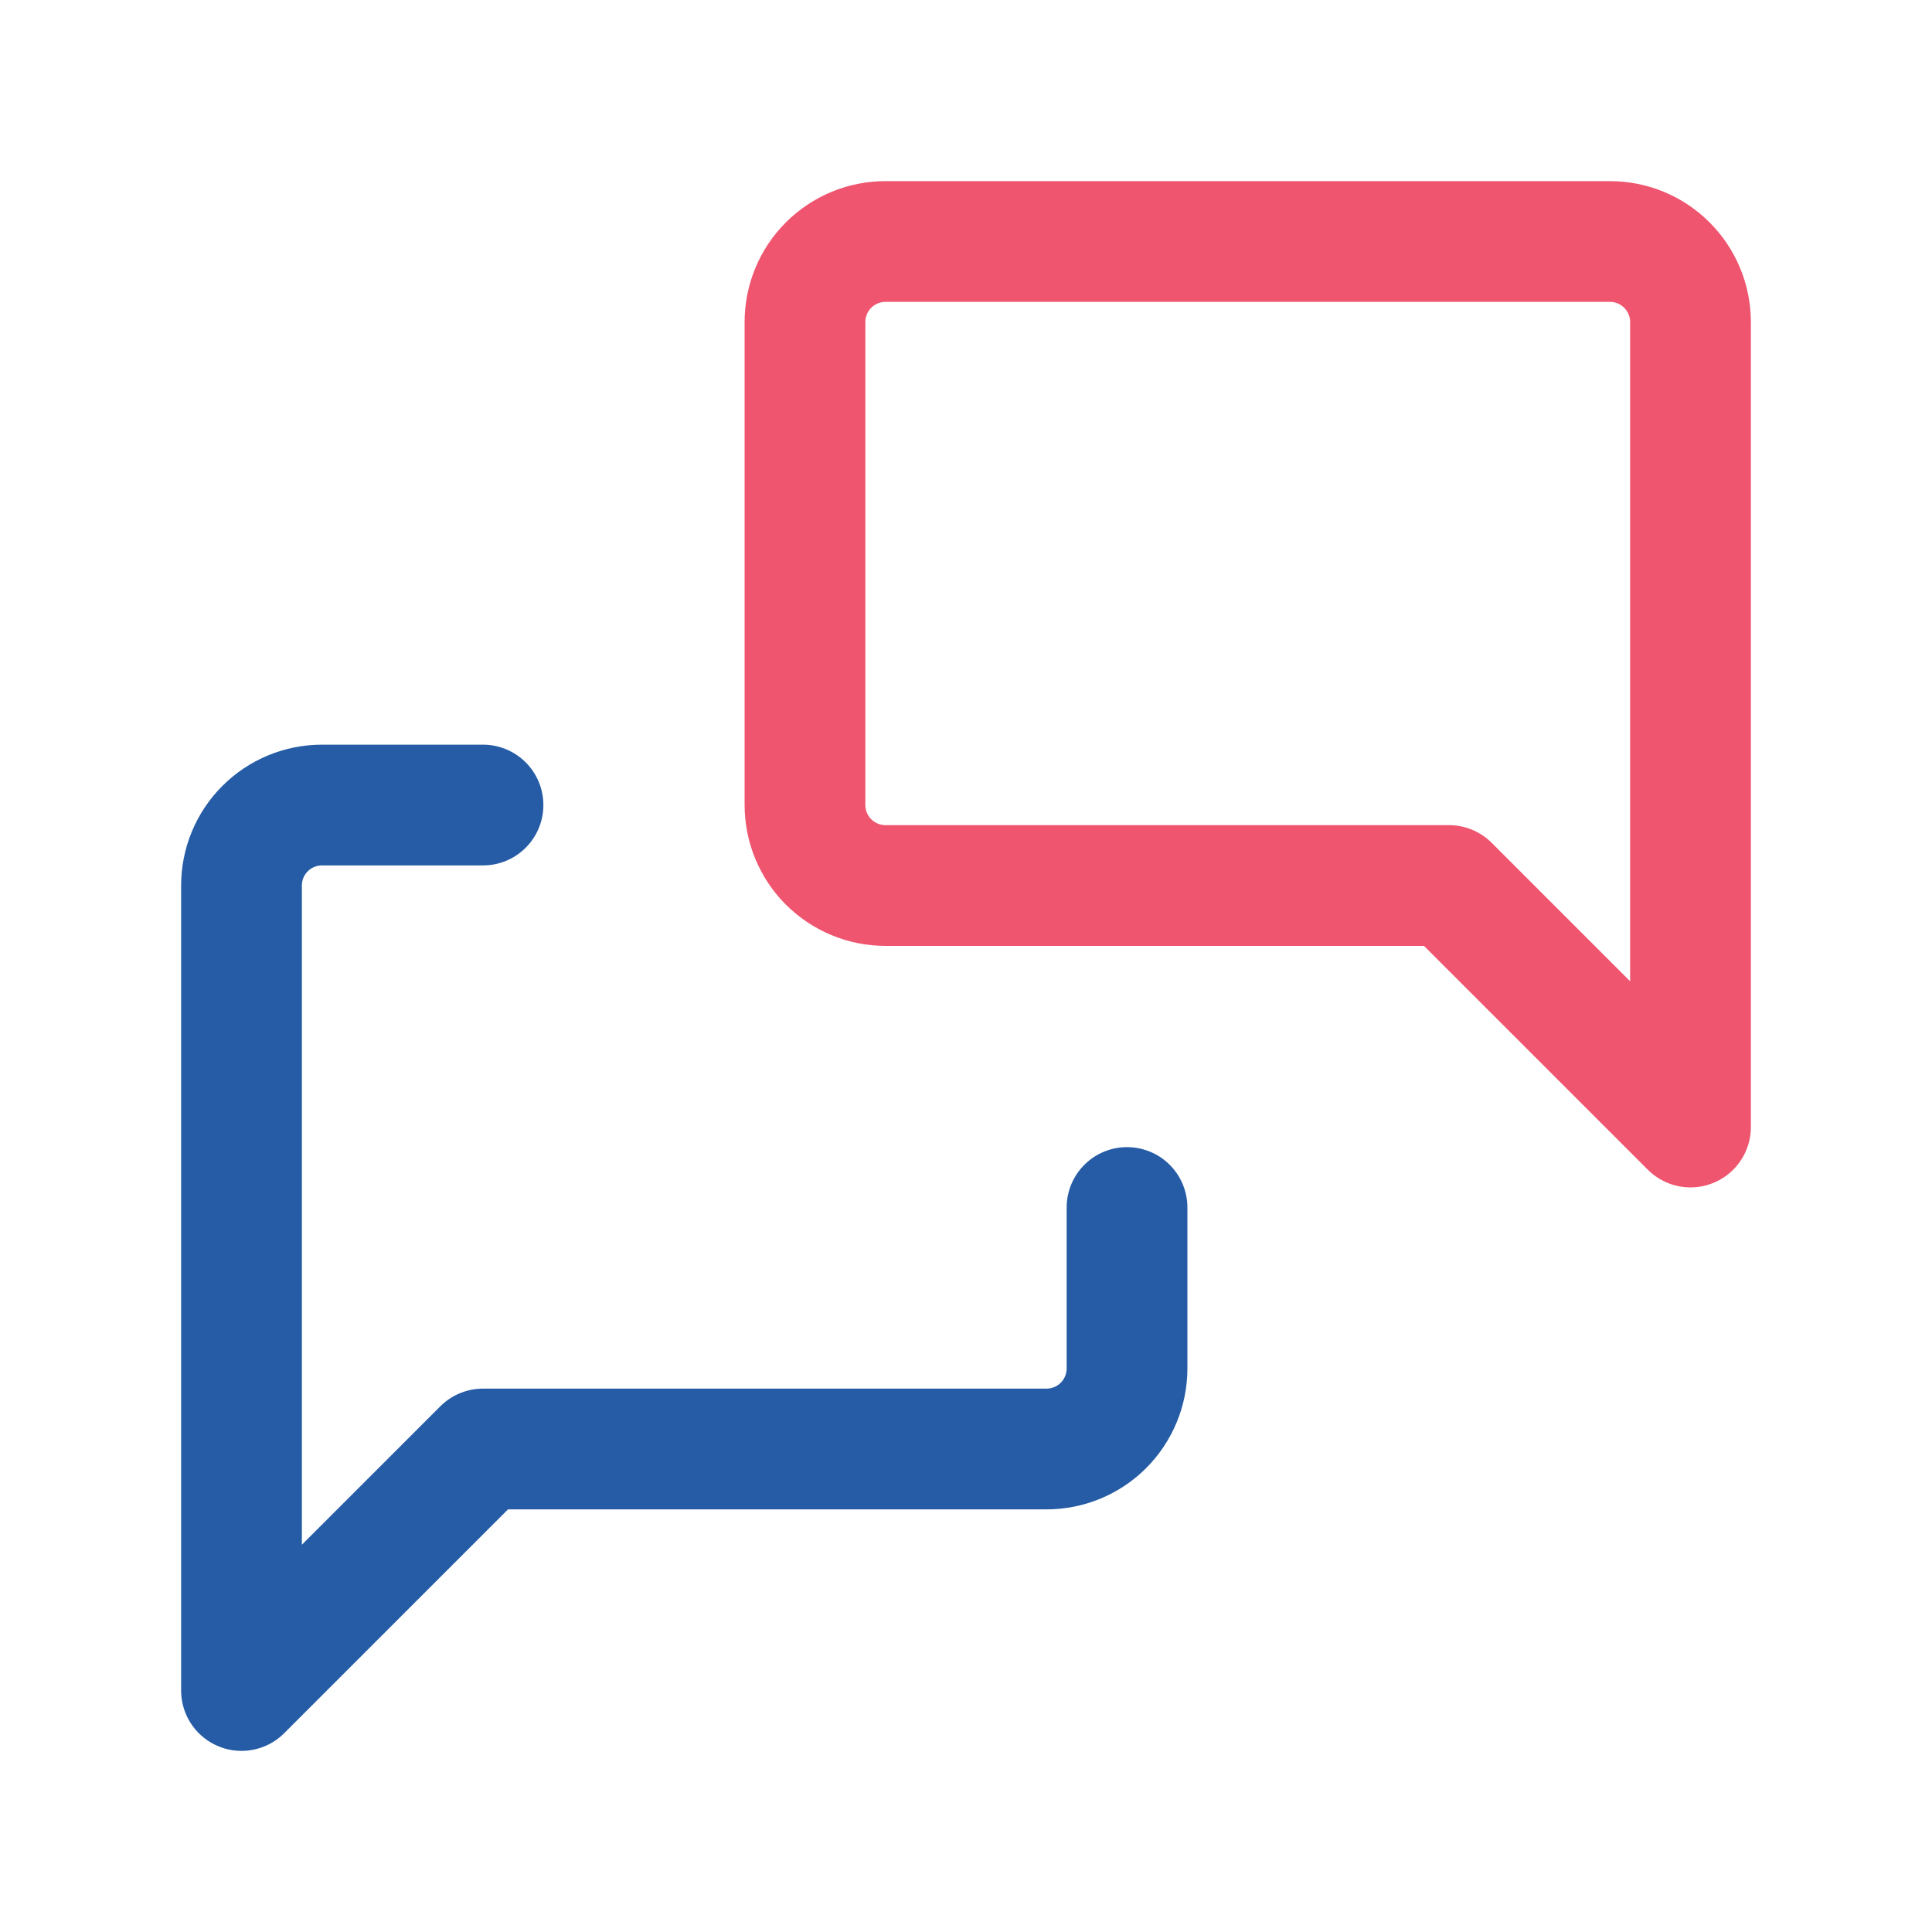 <svg width="32" height="32" viewBox="0 0 32 32" fill="none" xmlns="http://www.w3.org/2000/svg">
<path d="M28 18.667L24 14.667H14.666C14.313 14.667 13.974 14.526 13.723 14.276C13.473 14.026 13.333 13.687 13.333 13.333V5.333C13.333 4.98 13.473 4.641 13.723 4.391C13.974 4.14 14.313 4 14.666 4H26.666C27.02 4 27.359 4.14 27.609 4.391C27.859 4.641 28 4.98 28 5.333V18.667Z" stroke="#EF556F" stroke-width="2" stroke-linecap="round" stroke-linejoin="round"/>
<path d="M18.667 20V22.667C18.667 23.02 18.526 23.36 18.276 23.61C18.026 23.86 17.687 24 17.333 24H8L4 28V14.667C4 14.313 4.14 13.974 4.391 13.724C4.641 13.474 4.98 13.334 5.333 13.334H8" stroke="#255CA5" stroke-width="2" stroke-linecap="round" stroke-linejoin="round"/>
</svg>

